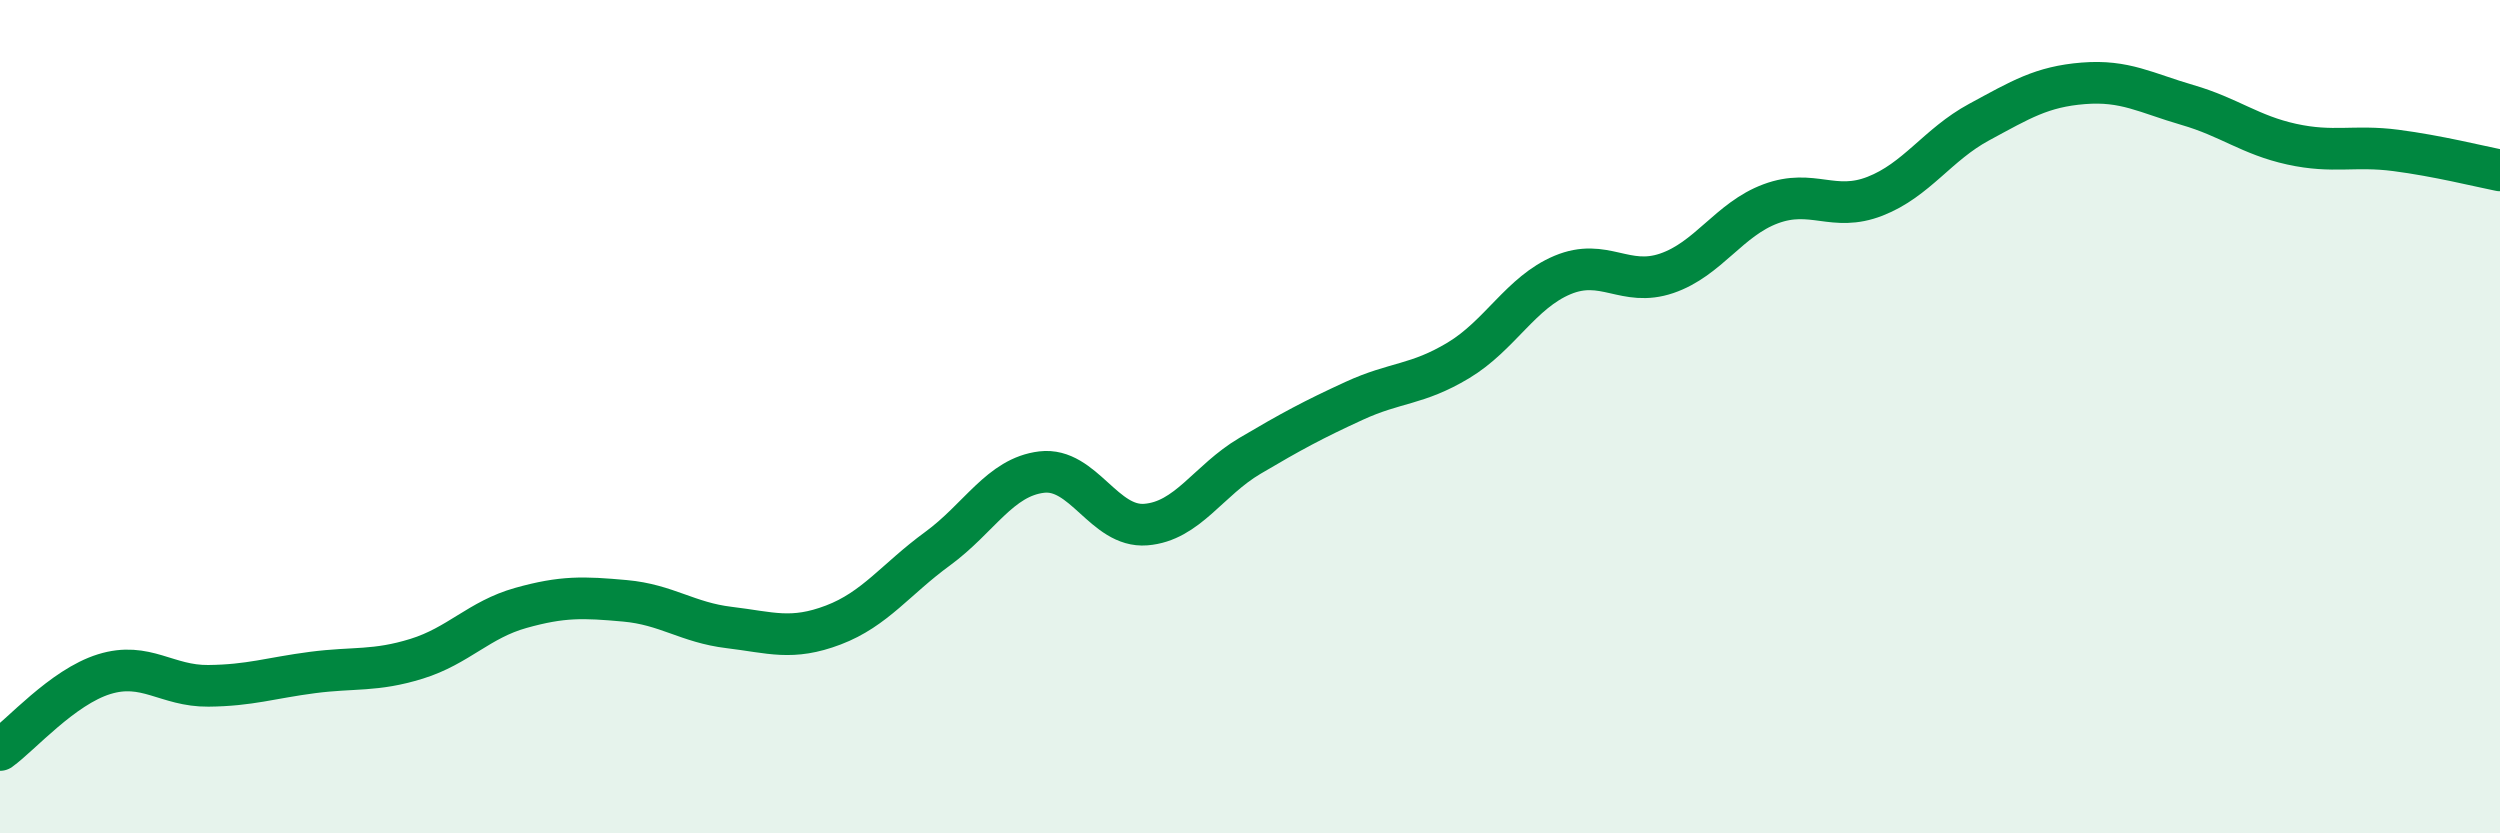 
    <svg width="60" height="20" viewBox="0 0 60 20" xmlns="http://www.w3.org/2000/svg">
      <path
        d="M 0,18 C 0.5,17.64 1.5,16.49 2.5,16.18 C 3.5,15.87 4,16.47 5,16.46 C 6,16.45 6.5,16.27 7.5,16.14 C 8.5,16.01 9,16.12 10,15.81 C 11,15.5 11.5,14.87 12.5,14.59 C 13.5,14.31 14,14.33 15,14.42 C 16,14.51 16.5,14.94 17.5,15.06 C 18.5,15.18 19,15.38 20,15 C 21,14.62 21.5,13.9 22.5,13.17 C 23.5,12.44 24,11.45 25,11.33 C 26,11.21 26.5,12.67 27.5,12.59 C 28.5,12.51 29,11.53 30,10.94 C 31,10.35 31.5,10.08 32.5,9.62 C 33.5,9.16 34,9.25 35,8.65 C 36,8.05 36.5,7.02 37.5,6.6 C 38.5,6.18 39,6.9 40,6.56 C 41,6.22 41.5,5.26 42.5,4.89 C 43.5,4.52 44,5.1 45,4.71 C 46,4.32 46.5,3.47 47.5,2.93 C 48.5,2.39 49,2.08 50,2 C 51,1.92 51.5,2.23 52.5,2.52 C 53.5,2.81 54,3.24 55,3.46 C 56,3.68 56.5,3.48 57.5,3.61 C 58.5,3.74 59.5,3.99 60,4.09L60 20L0 20Z"
        fill="#008740"
        opacity="0.1"
        stroke-linecap="round"
        stroke-linejoin="round"
      />
      <path
        d="M 0,18 C 0.5,17.64 1.5,16.49 2.5,16.18 C 3.5,15.87 4,16.47 5,16.46 C 6,16.45 6.5,16.27 7.5,16.14 C 8.5,16.01 9,16.12 10,15.81 C 11,15.5 11.5,14.87 12.5,14.59 C 13.5,14.31 14,14.33 15,14.42 C 16,14.51 16.5,14.94 17.5,15.06 C 18.5,15.18 19,15.38 20,15 C 21,14.62 21.5,13.9 22.5,13.17 C 23.5,12.44 24,11.45 25,11.33 C 26,11.21 26.5,12.67 27.5,12.59 C 28.5,12.51 29,11.53 30,10.94 C 31,10.35 31.5,10.08 32.5,9.62 C 33.5,9.16 34,9.25 35,8.65 C 36,8.05 36.5,7.02 37.5,6.6 C 38.5,6.18 39,6.9 40,6.56 C 41,6.22 41.5,5.26 42.5,4.89 C 43.5,4.52 44,5.1 45,4.71 C 46,4.32 46.5,3.47 47.5,2.93 C 48.5,2.39 49,2.08 50,2 C 51,1.92 51.5,2.23 52.5,2.52 C 53.5,2.81 54,3.24 55,3.46 C 56,3.68 56.5,3.48 57.5,3.61 C 58.5,3.74 59.5,3.99 60,4.09"
        stroke="#008740"
        stroke-width="1"
        fill="none"
        stroke-linecap="round"
        stroke-linejoin="round"
      />
    </svg>
  